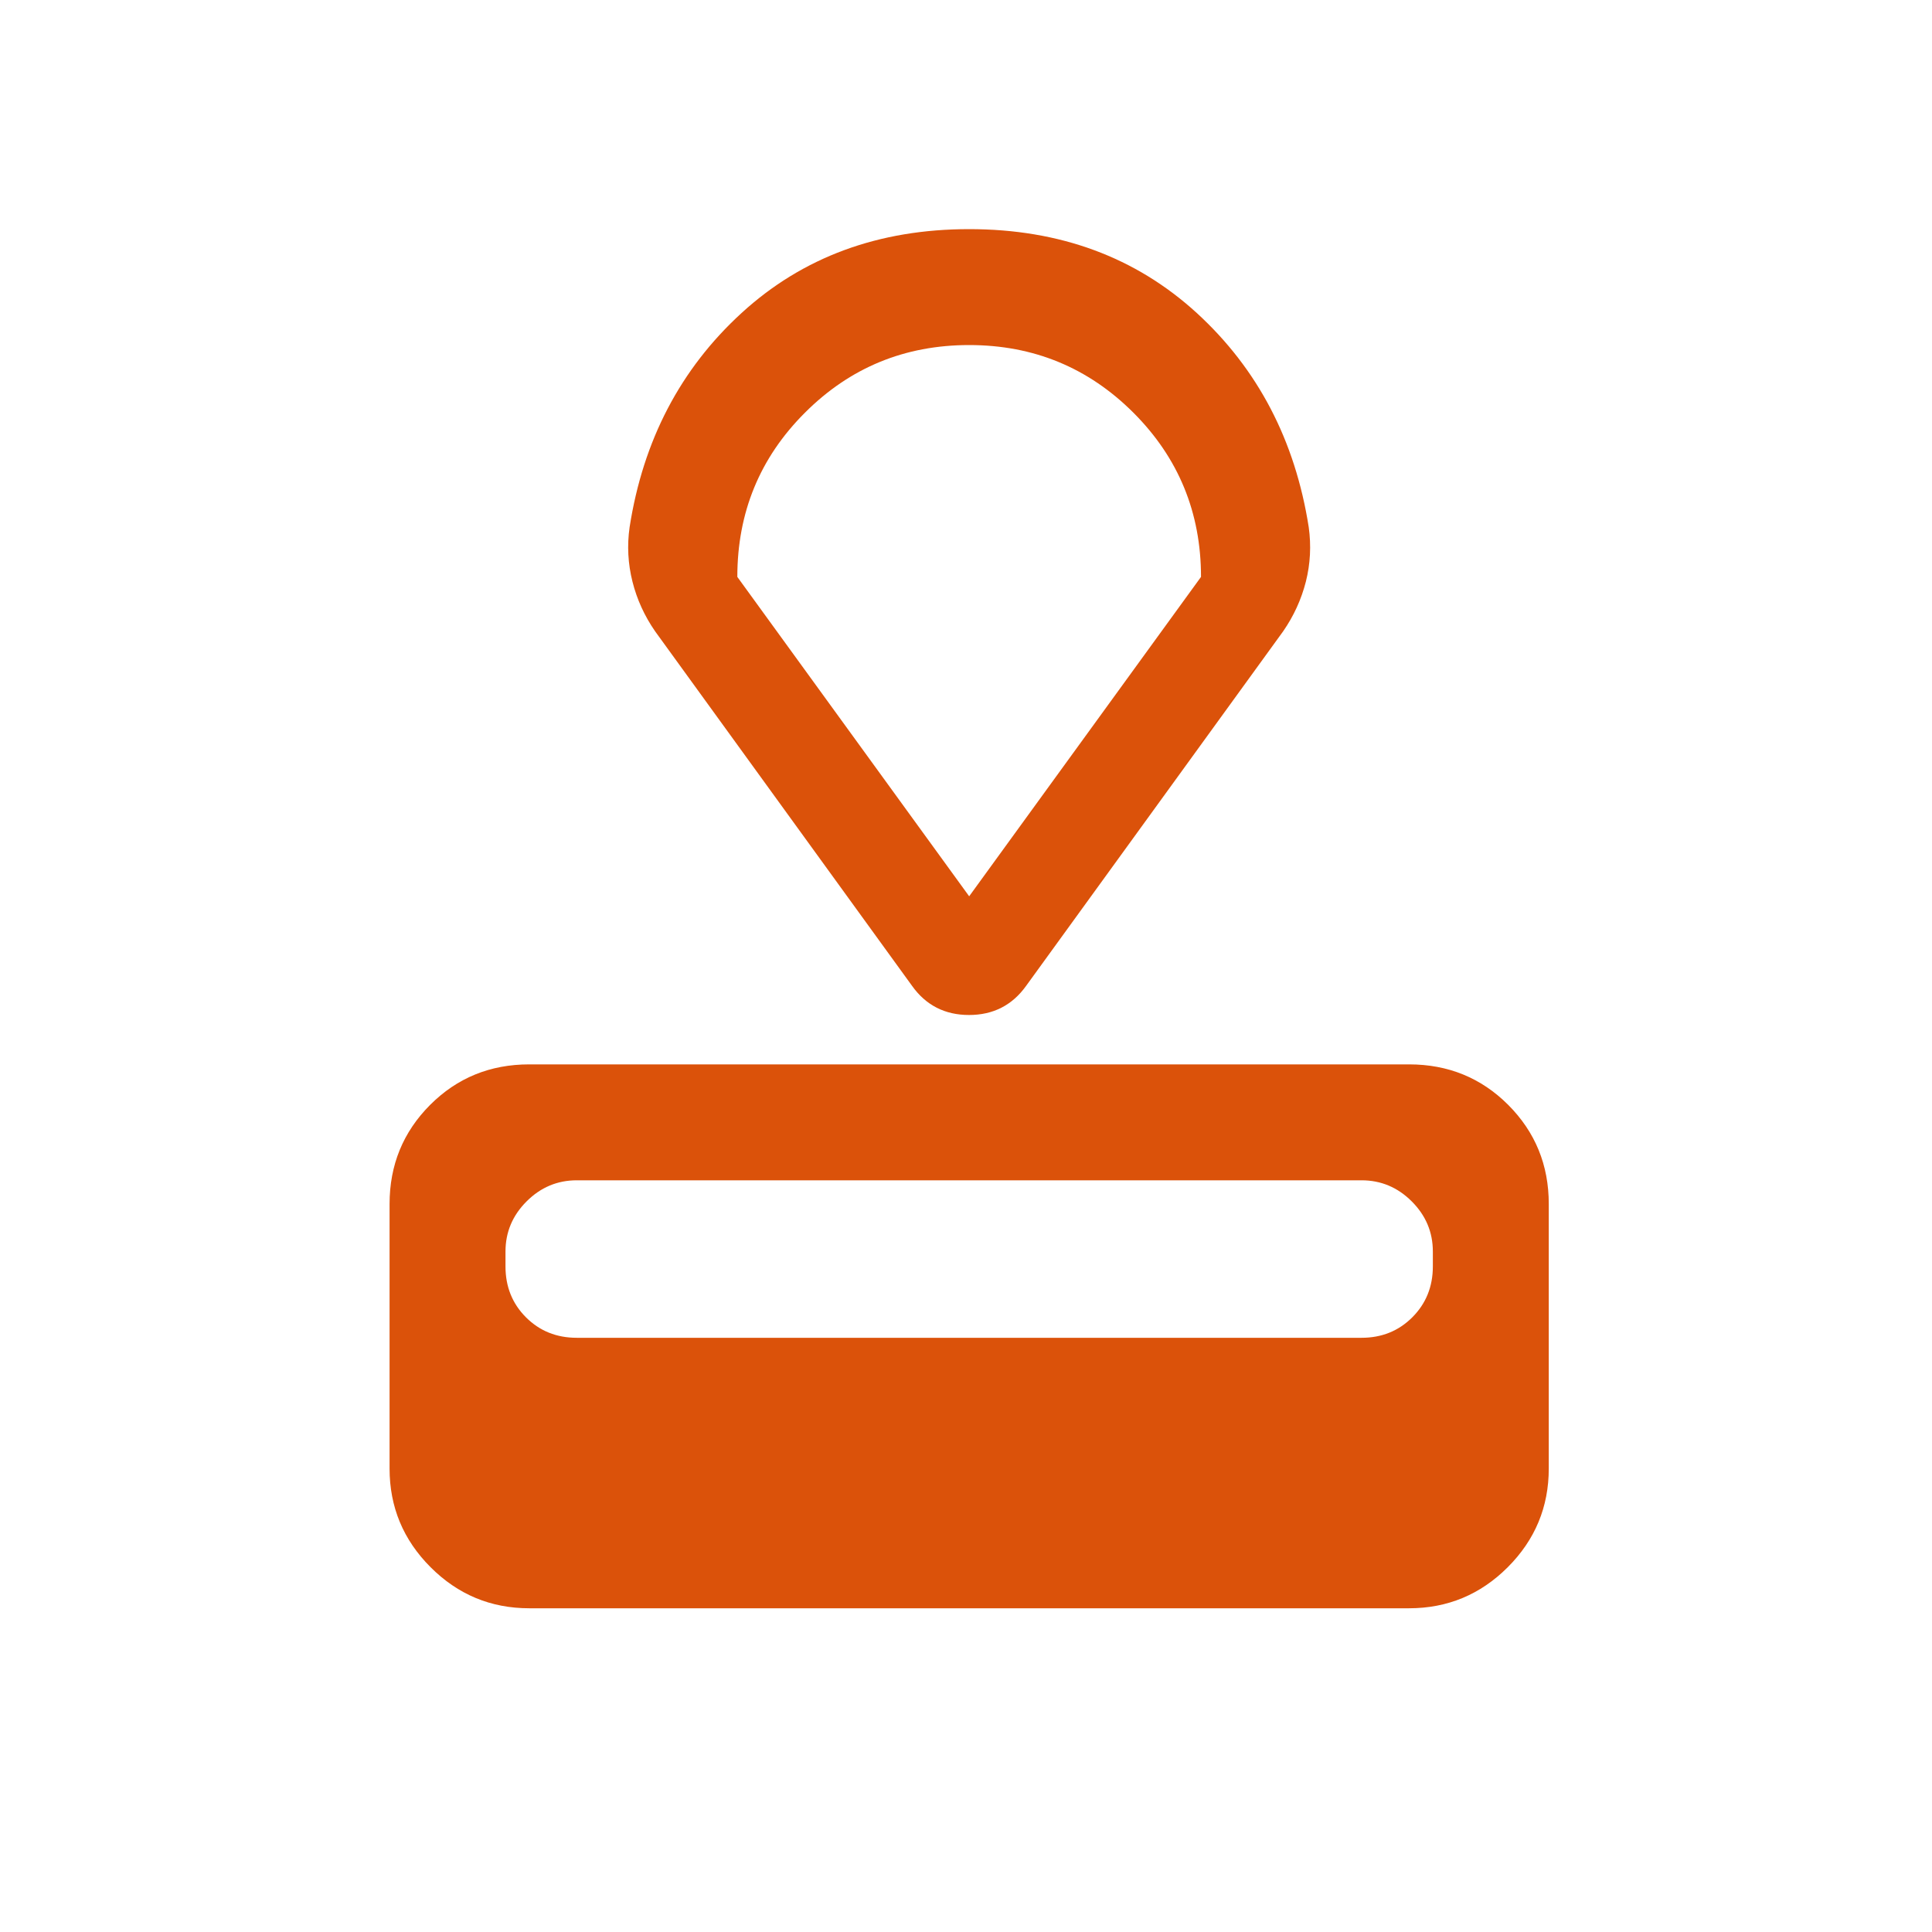 <svg width="25" height="25" viewBox="0 0 25 25" fill="none" xmlns="http://www.w3.org/2000/svg">
<mask id="mask0_782_467" style="mask-type:alpha" maskUnits="userSpaceOnUse" x="0" y="0" width="25" height="25">
<rect x="0.541" y="0.08" width="24" height="24" fill="#db520a"/>
</mask>
<g mask="url(#mask0_782_467)">
<path d="M6.849 20.811C6.351 20.811 5.926 20.634 5.572 20.28C5.218 19.926 5.041 19.5 5.041 19.003V15.58C5.041 15.075 5.216 14.648 5.566 14.297C5.916 13.947 6.343 13.773 6.849 13.773H18.233C18.738 13.773 19.166 13.947 19.516 14.297C19.866 14.648 20.041 15.075 20.041 15.58V19.003C20.041 19.5 19.864 19.926 19.51 20.28C19.156 20.634 18.73 20.811 18.233 20.811H6.849ZM7.464 17.311H17.618C17.879 17.311 18.098 17.223 18.275 17.046C18.452 16.869 18.541 16.649 18.541 16.388V16.195C18.541 15.944 18.45 15.728 18.268 15.546C18.086 15.364 17.869 15.273 17.618 15.273H7.464C7.213 15.273 6.996 15.364 6.814 15.546C6.632 15.728 6.541 15.944 6.541 16.195V16.388C6.541 16.649 6.629 16.869 6.806 17.046C6.983 17.223 7.202 17.311 7.464 17.311ZM11.802 12.757L8.477 8.169C8.34 7.971 8.242 7.757 8.184 7.526C8.126 7.295 8.113 7.061 8.147 6.822C8.322 5.698 8.805 4.774 9.596 4.05C10.386 3.327 11.368 2.965 12.541 2.965C13.714 2.965 14.695 3.327 15.486 4.05C16.276 4.774 16.759 5.698 16.935 6.822C16.968 7.061 16.956 7.295 16.898 7.526C16.839 7.757 16.741 7.971 16.604 8.169L13.278 12.757C13.098 13.008 12.852 13.134 12.539 13.134C12.227 13.134 11.981 13.008 11.802 12.757ZM12.541 11.598L15.541 7.465C15.541 6.632 15.249 5.923 14.666 5.34C14.082 4.757 13.374 4.465 12.541 4.465C11.707 4.465 10.999 4.757 10.416 5.34C9.832 5.923 9.541 6.632 9.541 7.465L12.541 11.598Z" fill="#db520a"/>
</g>
</svg>

